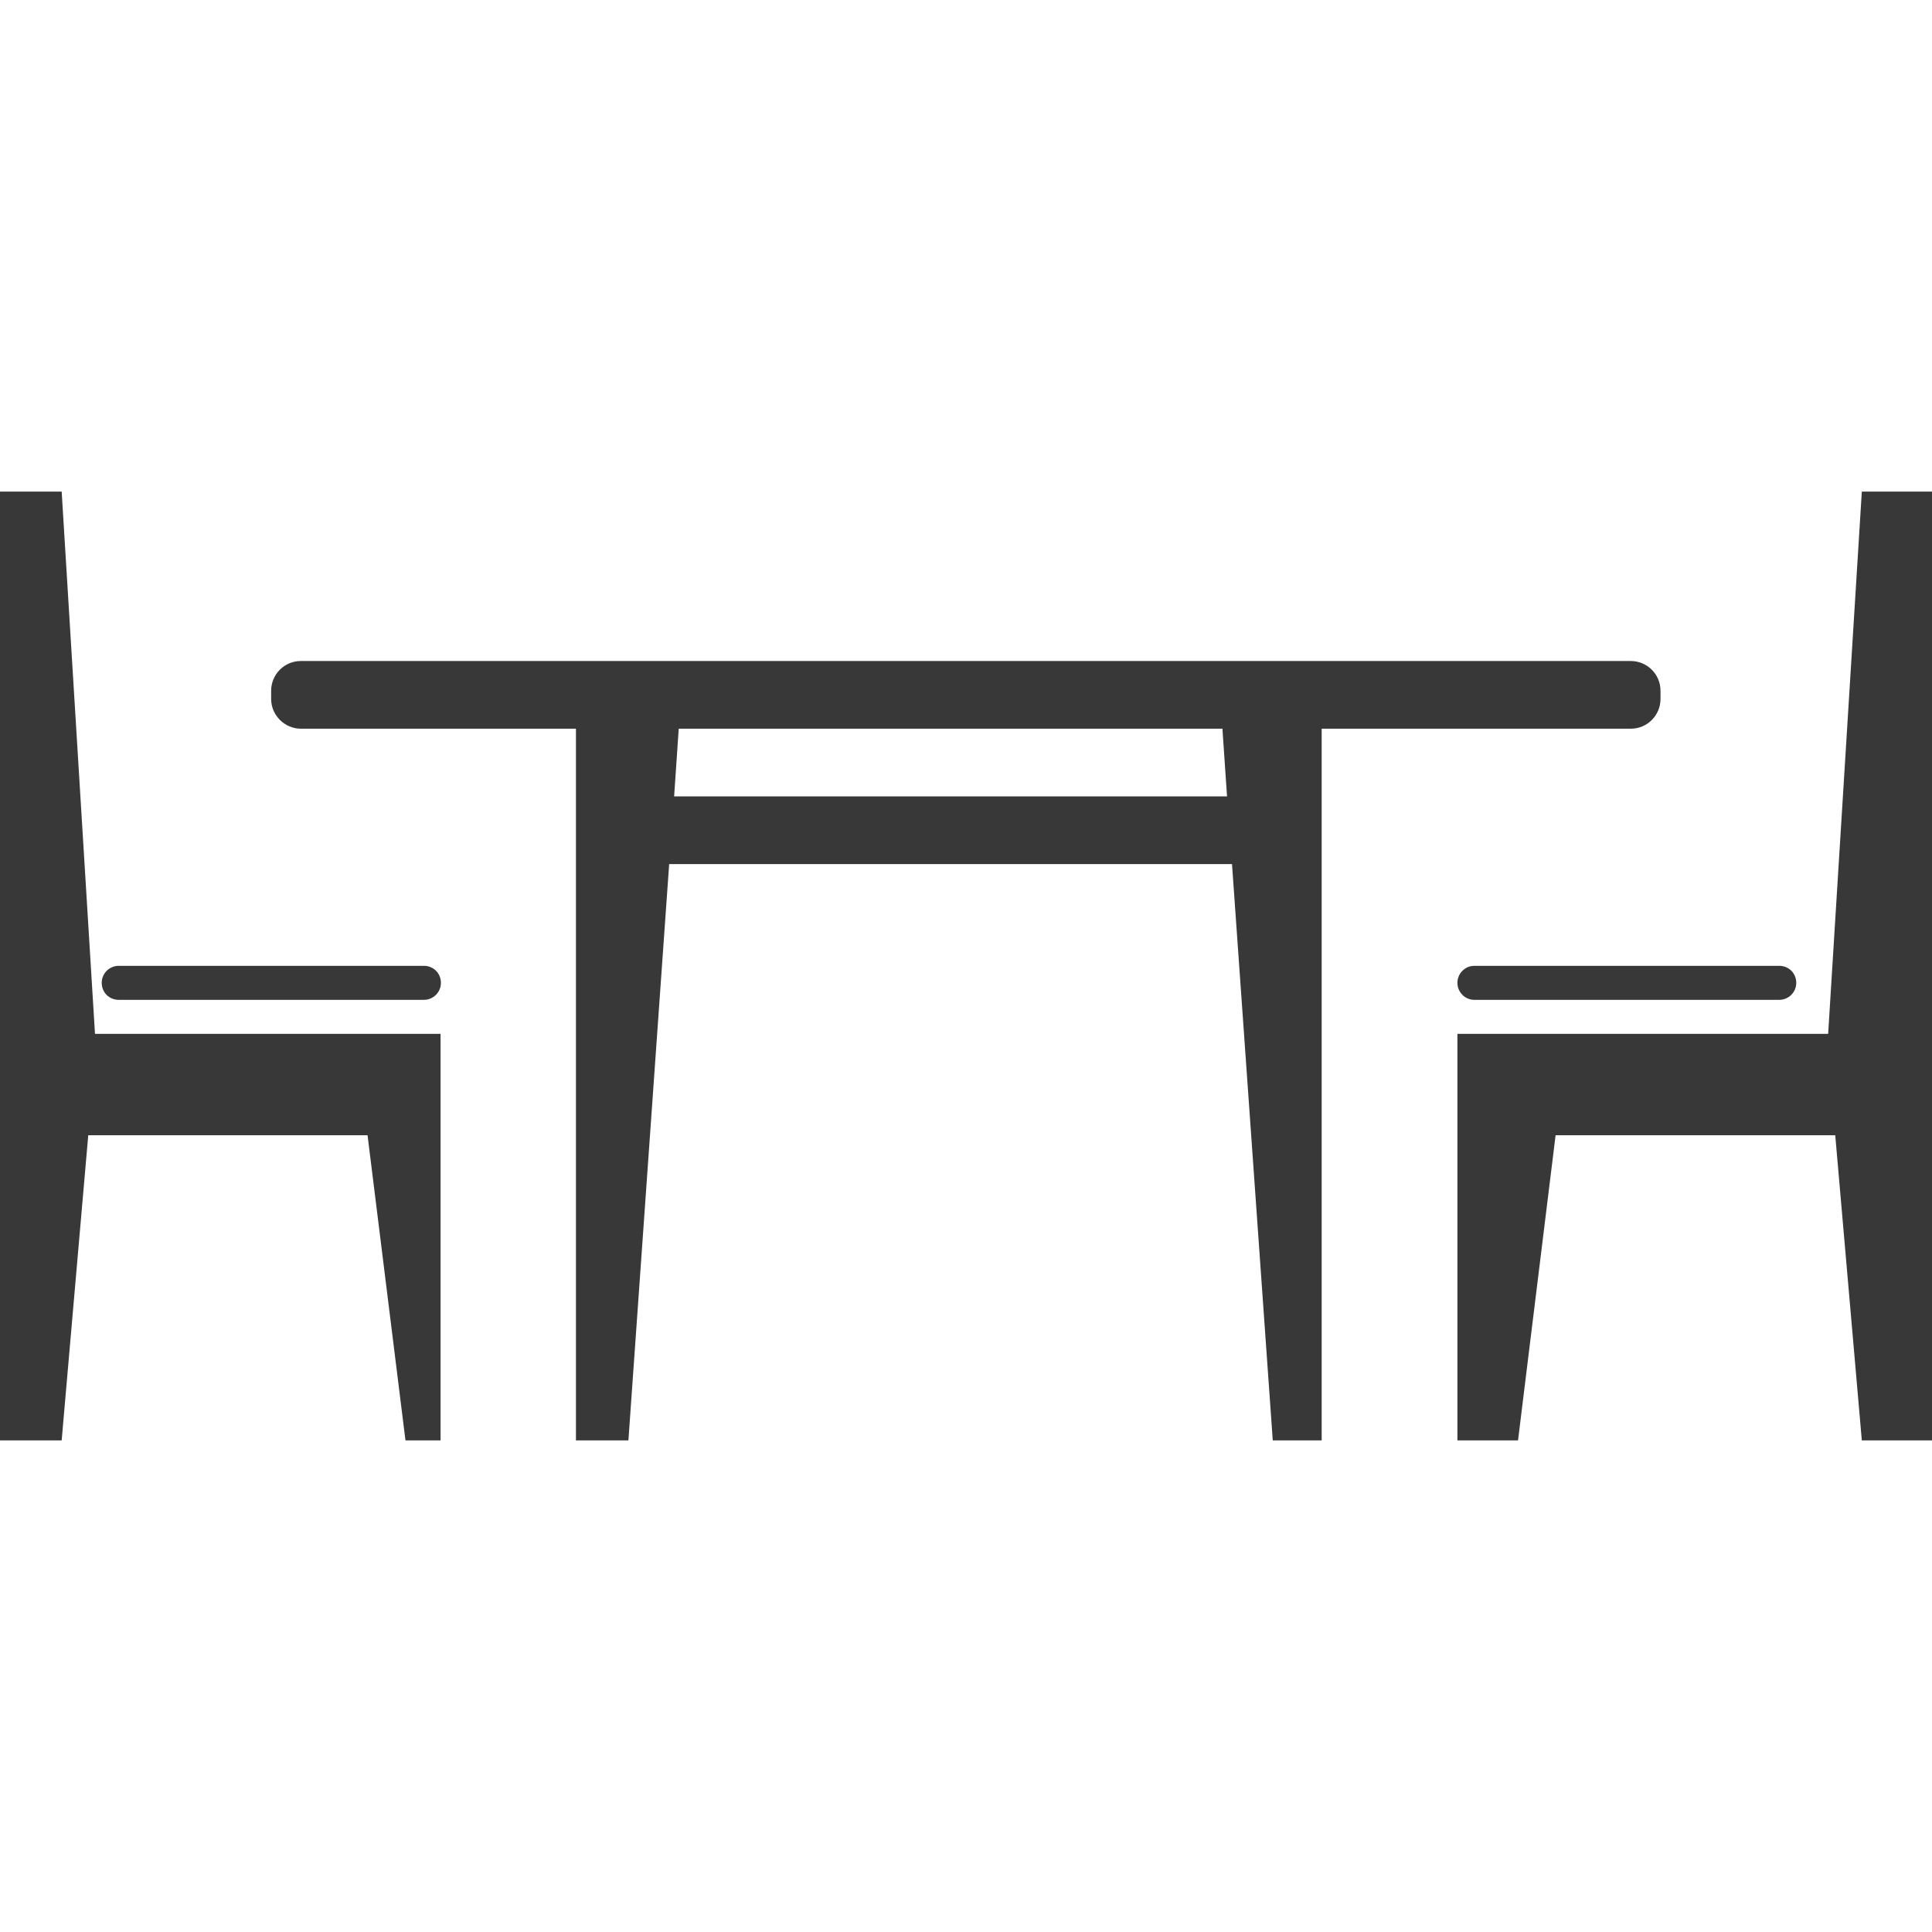 <?xml version="1.0" encoding="utf-8"?>
<!-- Generator: Adobe Illustrator 23.0.4, SVG Export Plug-In . SVG Version: 6.00 Build 0)  -->
<svg version="1.1" id="Capa_1" xmlns="http://www.w3.org/2000/svg" xmlns:xlink="http://www.w3.org/1999/xlink" x="0px" y="0px"
	 viewBox="0 0 545.1 545.1" style="enable-background:new 0 0 545.1 545.1;" xml:space="preserve">
<style type="text/css">
	.st0{fill:#383838;}
</style>
<g>
	<polygon class="st0" points="24.9,320.3 103.7,320.3 114.4,406.4 124.3,406.4 124.3,320.3 124.3,291.7 100.2,291.7 27.4,291.7 
		26.8,291.7 17.4,138.7 0,138.7 0,291.7 0,301.2 0,320.3 0,406.4 17.4,406.4 	"/>
	<path class="st0" d="M33.5,282.1h86.1c2.6,0,4.8-2.1,4.8-4.8s-2.1-4.8-4.8-4.8H33.5c-2.6,0-4.8,2.1-4.8,4.8S30.8,282.1,33.5,282.1z
		"/>
	<polygon class="st0" points="515.8,291.7 515.3,291.7 442.5,291.7 411.2,291.7 411.2,320.3 411.2,406.4 428.3,406.4 438.9,320.3 
		517.8,320.3 525.3,406.4 545.1,406.4 545.1,320.3 545.1,301.2 545.1,291.7 545.1,138.7 525.3,138.7 	"/>
	<path class="st0" d="M411.2,277.3c0,2.6,2.1,4.8,4.8,4.8H502c2.6,0,4.8-2.1,4.8-4.8s-2.1-4.8-4.8-4.8H416
		C413.3,272.5,411.2,274.7,411.2,277.3z"/>
	<path class="st0" d="M84.9,205.6h77.6v200.8h14.8l11.5-162.6h158.8l11.5,162.6h13.8V205.6h87.2c4.7,0,8.4-3.8,8.4-8.4v-2.3
		c0-4.7-3.8-8.4-8.4-8.4H84.9c-4.7,0-8.4,3.8-8.4,8.4v2.3C76.5,201.8,80.3,205.6,84.9,205.6z M344.9,205.6l1.3,19.1H190.2l1.3-19.1
		H344.9z"/>
</g>
</svg>
